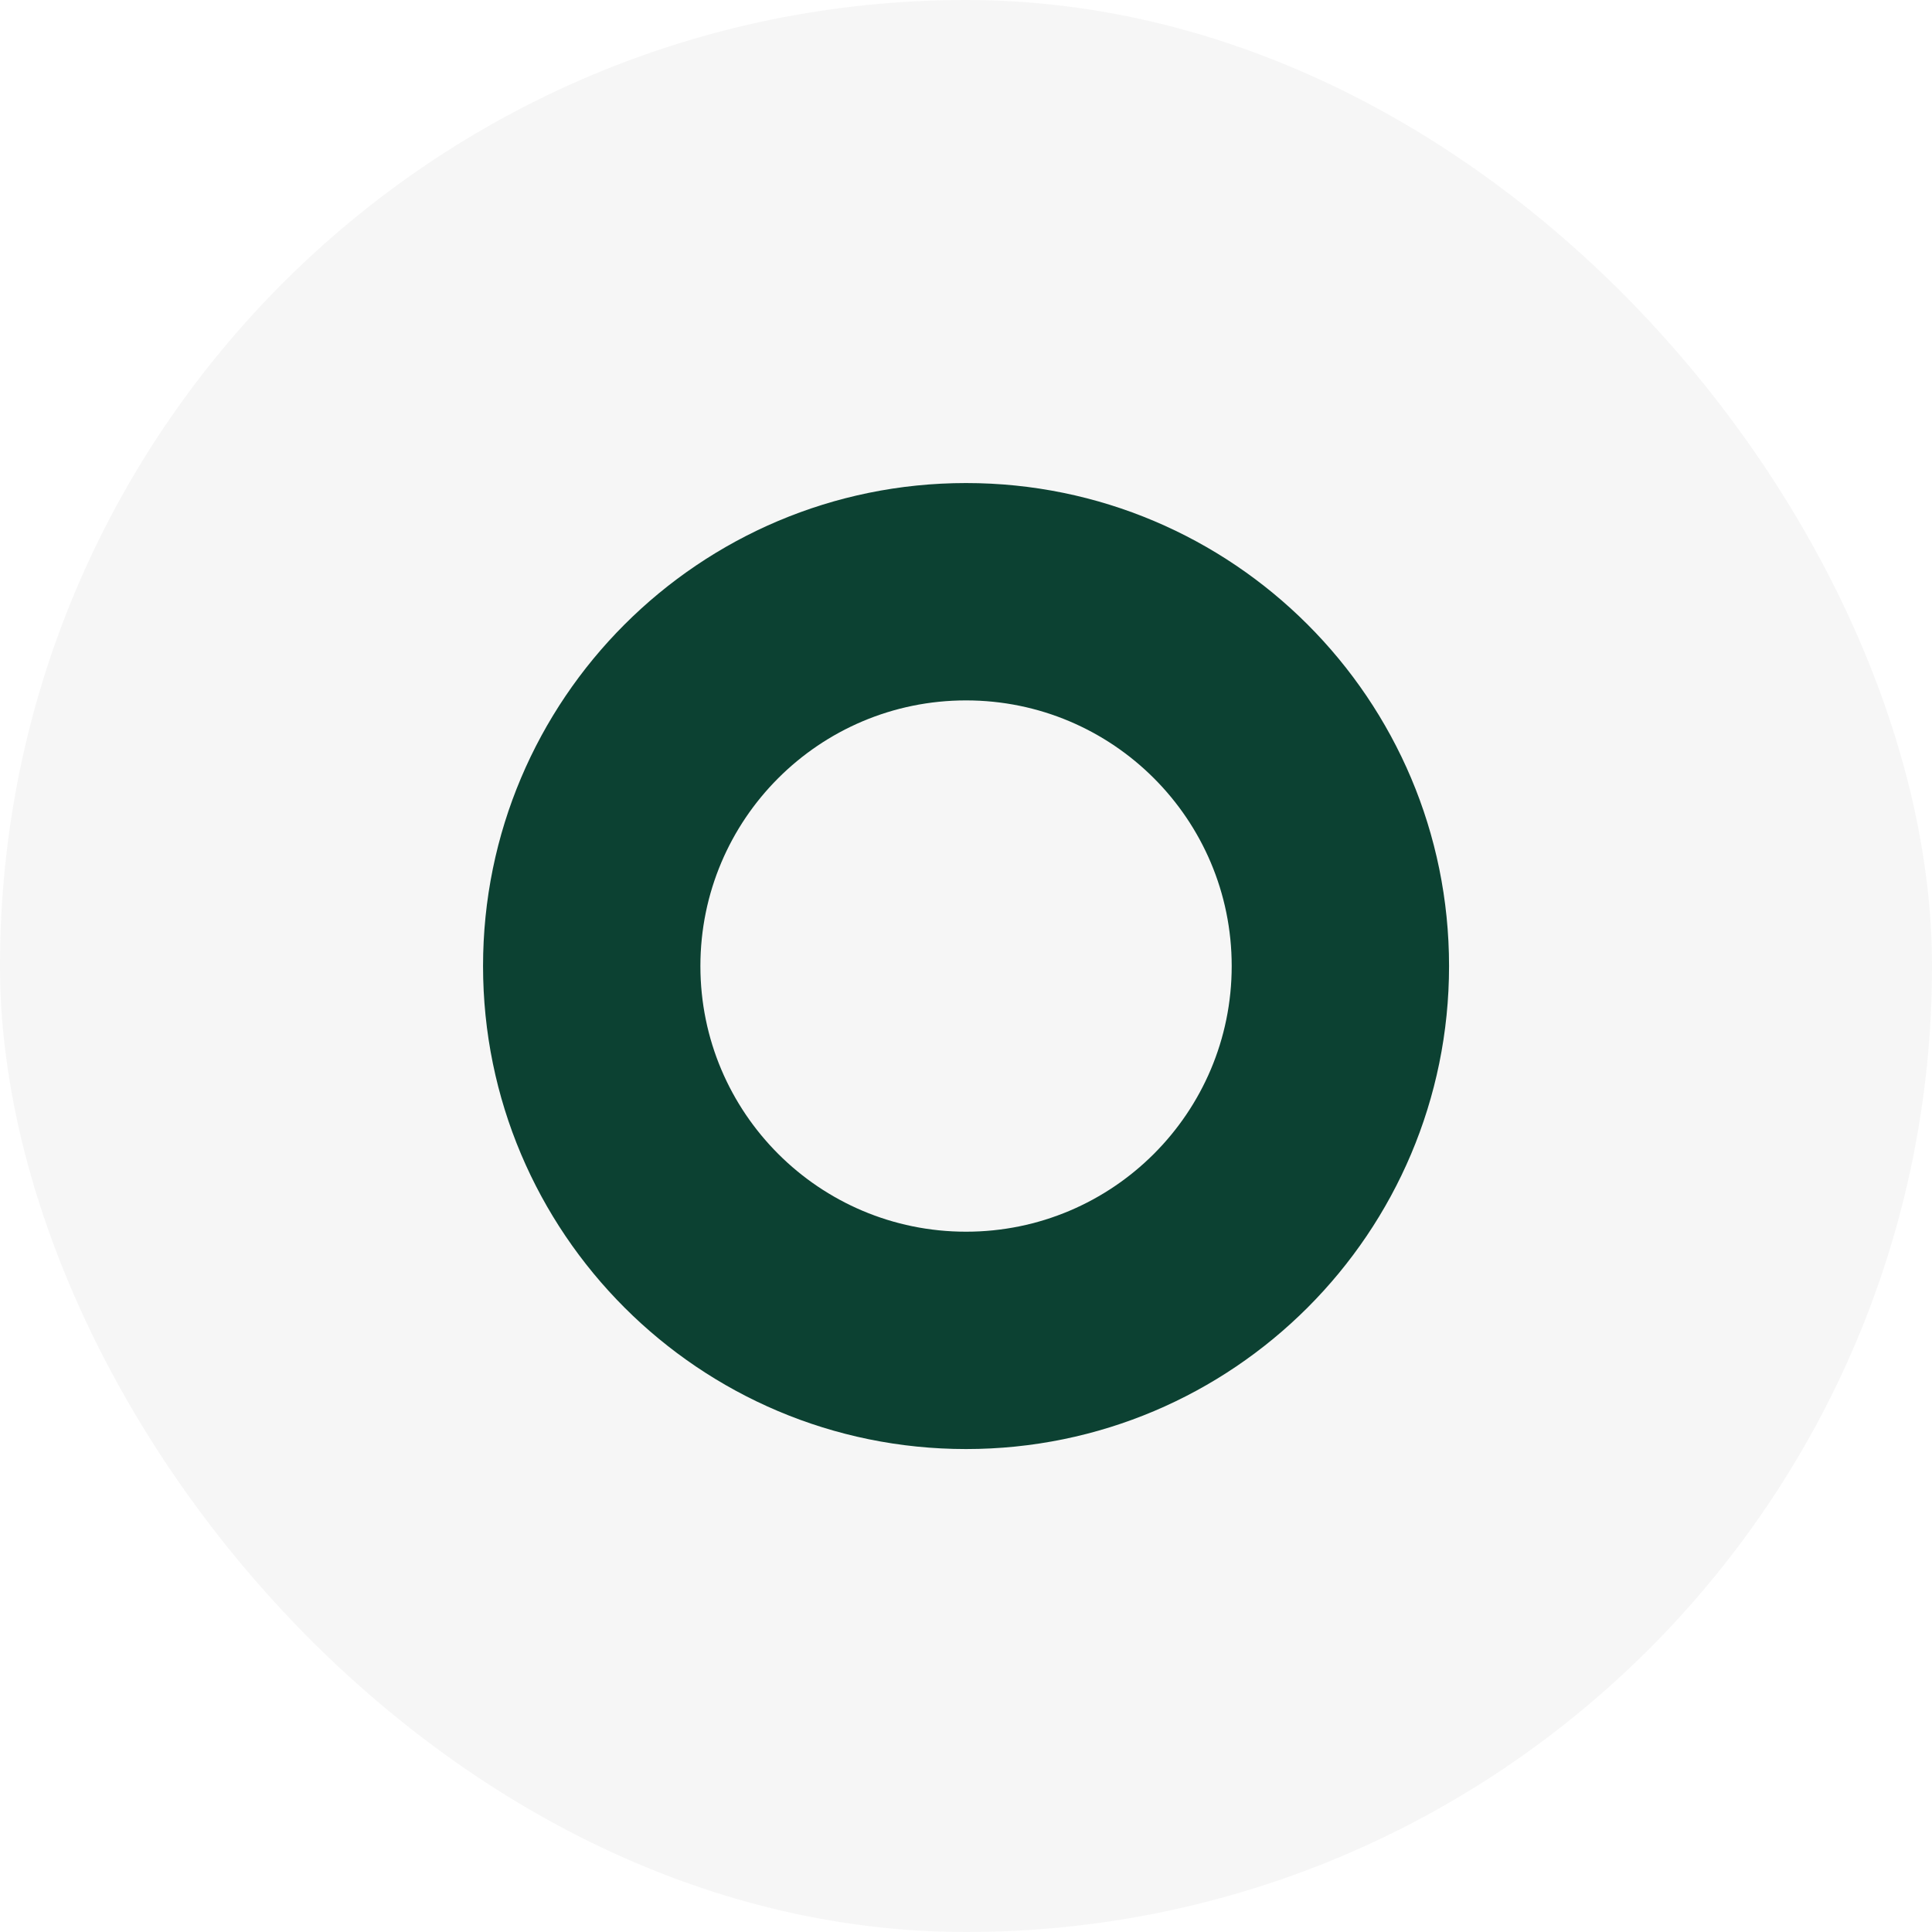 <?xml version="1.0" encoding="UTF-8"?> <svg xmlns="http://www.w3.org/2000/svg" width="40" height="40" viewBox="0 0 40 40" fill="none"><rect width="40" height="40" rx="20" fill="#2A2A2A" fill-opacity="0.04"></rect><path d="M30.001 20.001C30.001 25.524 25.524 30.001 20.001 30.001C14.478 30.001 10.001 25.524 10.001 20.001C10.001 14.478 14.478 10.001 20.001 10.001C25.524 10.001 30.001 14.478 30.001 20.001ZM14.501 20.001C14.501 23.038 16.963 25.501 20.001 25.501C23.038 25.501 25.501 23.038 25.501 20.001C25.501 16.963 23.038 14.501 20.001 14.501C16.963 14.501 14.501 16.963 14.501 20.001Z" fill="#0C4132"></path></svg> 